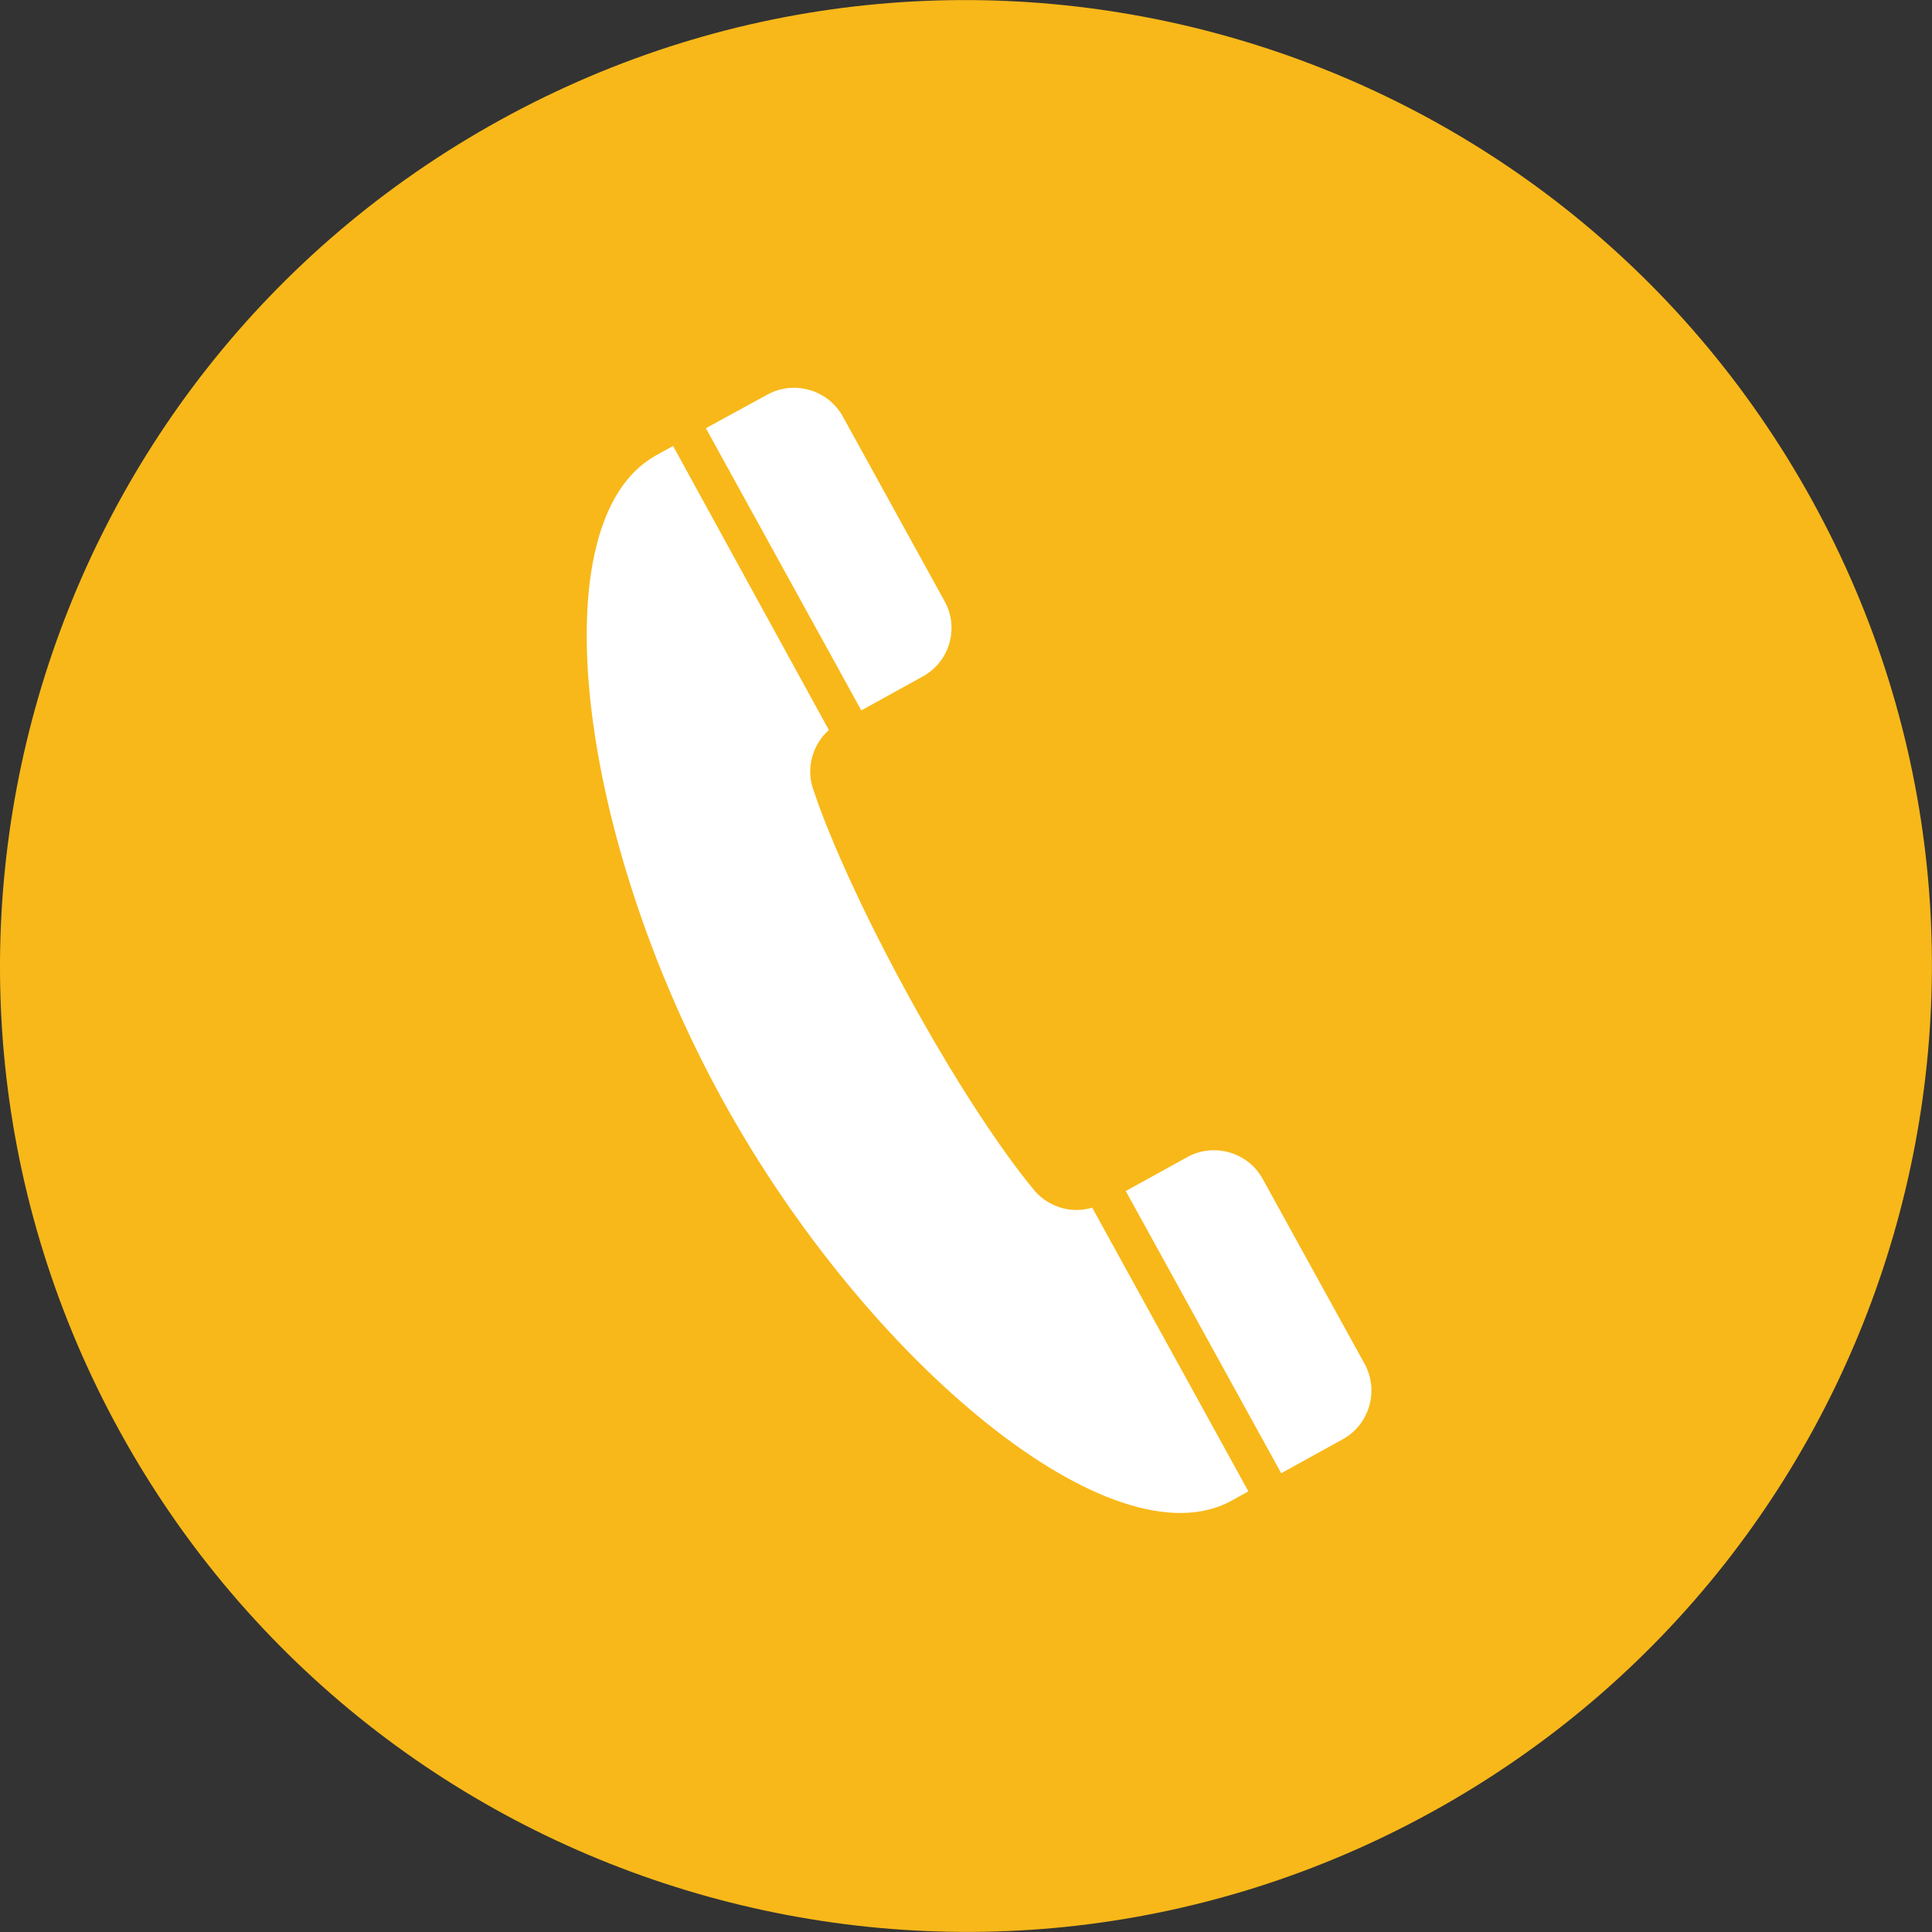 <?xml version="1.0" encoding="utf-8"?>
<!-- Generator: Adobe Illustrator 24.0.3, SVG Export Plug-In . SVG Version: 6.00 Build 0)  -->
<svg version="1.1" id="レイヤー_1" xmlns="http://www.w3.org/2000/svg" xmlns:xlink="http://www.w3.org/1999/xlink" x="0px"
	 y="0px" viewBox="0 0 512.1 512.1" style="enable-background:new 0 0 512.1 512.1;" xml:space="preserve">
<rect x="0" y="0" width="512.1" height="512.1" fill="#333333" stroke="none"/>
<style type="text/css">
	.st0{fill:#FFFFFF;}
	.st1{fill:#F8B819;}
</style>
<title>btn_tel</title>
<g id="レイヤー_2_1_">
	<g id="_2">
		<circle class="st0" cx="256" cy="259.2" r="224.6"/>
		<path class="st1" d="M132.6,31.8C8.7,100-36.4,255.7,31.8,379.5s223.9,169,347.7,100.8s169-223.9,100.8-347.7
			S256.4-36.4,132.6,31.8z M244.6,179.3l-16.3,9l-41.2-74.8l16.3-8.9c7.1-3.9,16.1-1.3,20,5.8c0,0,0,0,0,0l27,49
			C254.3,166.5,251.7,175.4,244.6,179.3L244.6,179.3z M334.7,312.5l27,49c3.9,7.1,1.3,16.1-5.8,20c0,0,0,0,0,0l-16.3,9l-41.2-74.8
			l16.3-9C321.8,302.8,330.8,305.4,334.7,312.5C334.7,312.5,334.7,312.5,334.7,312.5L334.7,312.5z M219.7,193.5
			c-4.6,4.1-6.2,10.7-3.9,16.4c0,0,6.1,19.6,25.2,54.4s32.5,50.4,32.5,50.4c3.7,5,10.1,7.2,16,5.4l41.4,75.2l-4.5,2.5
			c-31.4,17.2-96.5-36.5-134.9-106.3s-48.9-153.5-17.6-170.8l4.5-2.5L219.7,193.5L219.7,193.5z"/>
	</g>
</g>
</svg>
